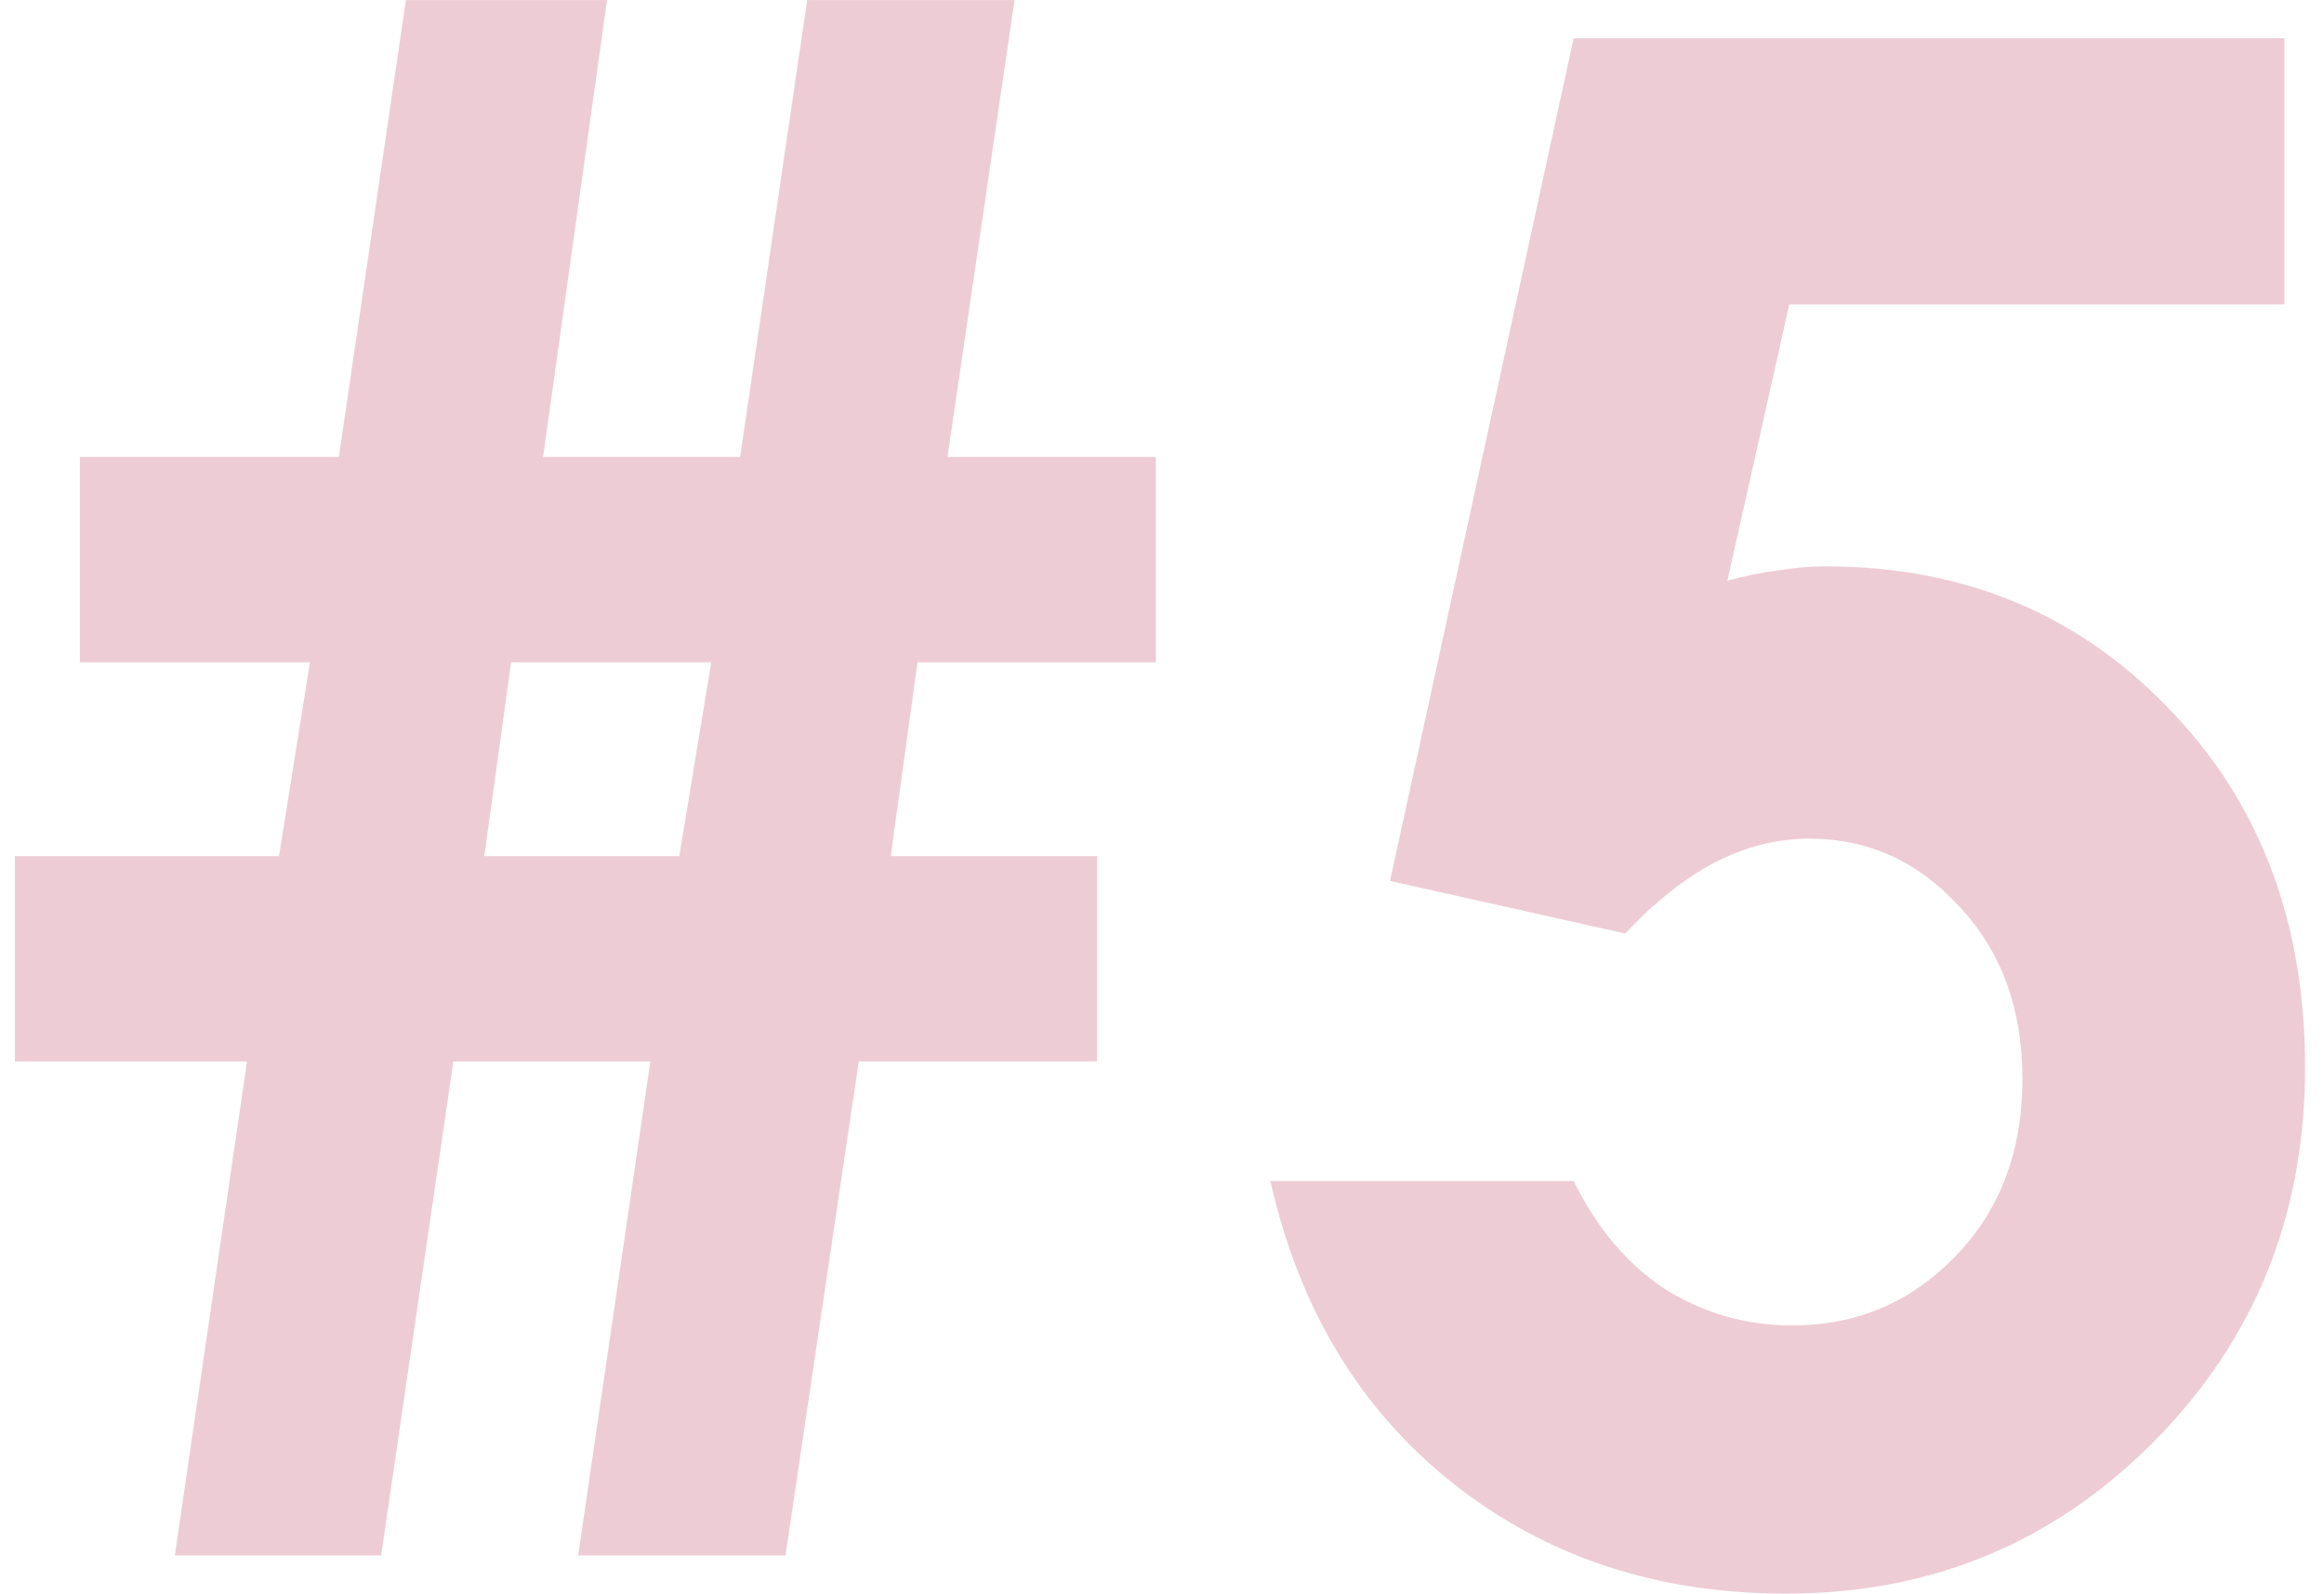 <svg width="121" height="83" viewBox="0 0 121 83" fill="none" xmlns="http://www.w3.org/2000/svg">
<path d="M57.119 44.584V55.273H44.712L40.898 81H30.102L33.862 55.273H23.604L19.844 81H9.102L12.861 55.273H0.776V44.584H14.526L16.138 34.486H4.16V23.798H17.642L21.133 0.004H31.606L28.276 23.798H38.535L42.026 0.004H52.822L49.331 23.798H60.181V34.486H47.773L46.377 44.584H57.119ZM37.031 34.486H26.611L25.215 44.584H35.366L37.031 34.486ZM81.934 1.991H118.94V15.849H93.159L89.936 30.243C90.832 29.992 91.709 29.814 92.568 29.706C93.428 29.563 94.251 29.491 95.039 29.491C102.201 29.491 108.145 31.944 112.871 36.85C117.633 41.719 120.015 47.968 120.015 55.595C120.015 63.293 117.383 69.792 112.119 75.092C106.891 80.356 100.518 82.987 92.998 82.987C86.266 82.987 80.483 81.072 75.649 77.24C70.815 73.409 67.647 68.163 66.143 61.503H81.934C83.151 63.974 84.745 65.853 86.714 67.143C88.719 68.396 90.921 69.022 93.32 69.022C96.65 69.022 99.479 67.823 101.807 65.424C104.134 63.025 105.298 59.945 105.298 56.185C105.298 52.533 104.206 49.543 102.021 47.216C99.873 44.852 97.259 43.671 94.18 43.671C92.533 43.671 90.903 44.083 89.292 44.906C87.716 45.73 86.159 46.965 84.619 48.612L72.373 45.873L81.934 1.991Z" fill="#EECCD5"/>
</svg>
